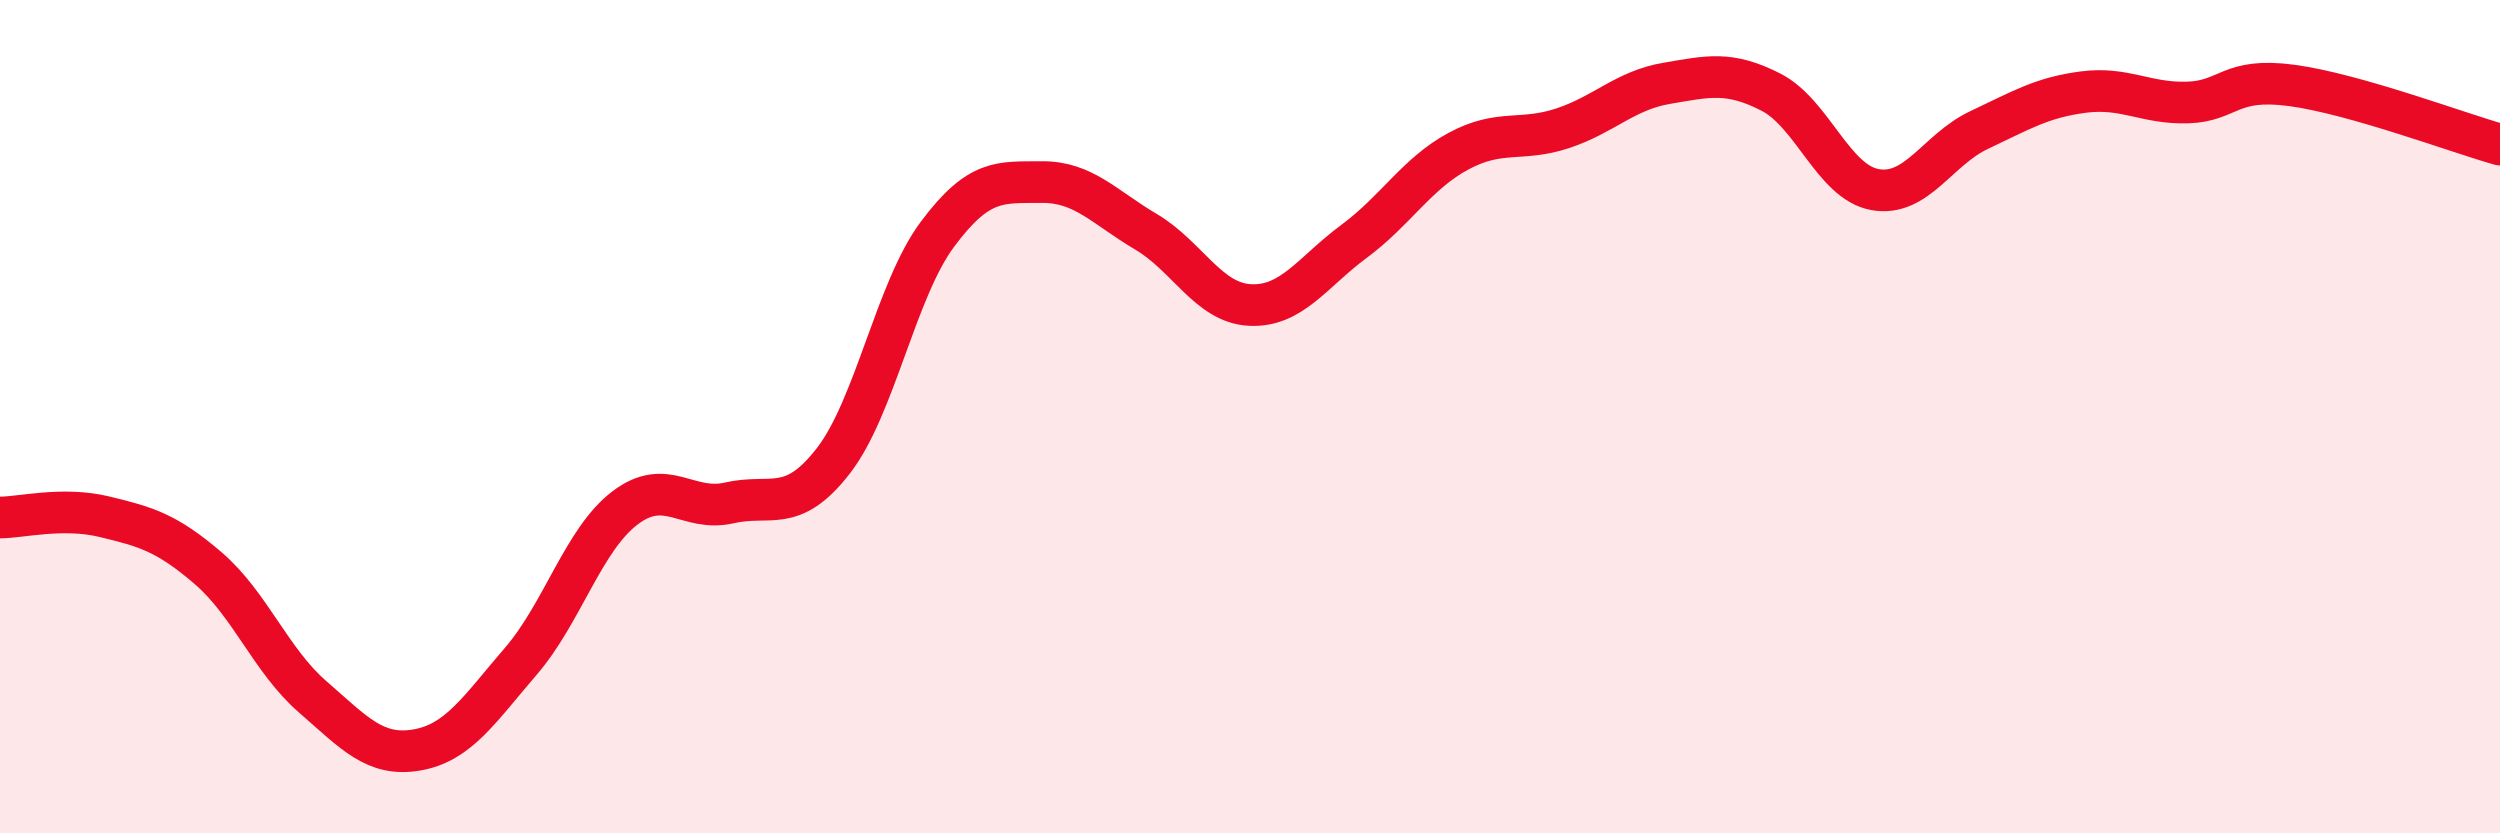 
    <svg width="60" height="20" viewBox="0 0 60 20" xmlns="http://www.w3.org/2000/svg">
      <path
        d="M 0,12.42 C 0.5,12.42 1.5,12.16 2.5,12.4 C 3.5,12.64 4,12.78 5,13.64 C 6,14.5 6.5,15.85 7.5,16.72 C 8.5,17.59 9,18.17 10,18 C 11,17.83 11.5,17.03 12.5,15.87 C 13.5,14.71 14,12.95 15,12.19 C 16,11.43 16.5,12.3 17.5,12.07 C 18.5,11.84 19,12.35 20,11.06 C 21,9.77 21.5,6.96 22.5,5.62 C 23.5,4.28 24,4.38 25,4.37 C 26,4.36 26.5,4.97 27.5,5.56 C 28.5,6.15 29,7.27 30,7.32 C 31,7.37 31.5,6.53 32.5,5.79 C 33.5,5.05 34,4.17 35,3.63 C 36,3.09 36.5,3.41 37.5,3.08 C 38.5,2.75 39,2.17 40,2 C 41,1.83 41.5,1.7 42.5,2.21 C 43.5,2.72 44,4.37 45,4.55 C 46,4.73 46.5,3.59 47.5,3.12 C 48.5,2.65 49,2.34 50,2.21 C 51,2.08 51.5,2.49 52.5,2.46 C 53.5,2.43 53.5,1.85 55,2.05 C 56.5,2.25 59,3.19 60,3.47L60 20L0 20Z"
        fill="#EB0A25"
        opacity="0.1"
        stroke-linecap="round"
        stroke-linejoin="round"
      />
      <path
        d="M 0,12.42 C 0.5,12.42 1.5,12.16 2.5,12.4 C 3.5,12.64 4,12.78 5,13.64 C 6,14.5 6.5,15.85 7.5,16.72 C 8.5,17.59 9,18.17 10,18 C 11,17.83 11.5,17.03 12.5,15.87 C 13.5,14.71 14,12.95 15,12.19 C 16,11.43 16.5,12.3 17.5,12.07 C 18.5,11.84 19,12.35 20,11.06 C 21,9.77 21.5,6.96 22.5,5.62 C 23.5,4.28 24,4.38 25,4.37 C 26,4.36 26.5,4.97 27.5,5.56 C 28.5,6.15 29,7.27 30,7.32 C 31,7.37 31.5,6.53 32.5,5.79 C 33.5,5.05 34,4.17 35,3.63 C 36,3.09 36.5,3.41 37.5,3.08 C 38.5,2.75 39,2.17 40,2 C 41,1.83 41.5,1.7 42.5,2.21 C 43.5,2.72 44,4.37 45,4.55 C 46,4.73 46.5,3.59 47.5,3.12 C 48.5,2.65 49,2.34 50,2.21 C 51,2.08 51.5,2.49 52.5,2.46 C 53.5,2.43 53.5,1.85 55,2.05 C 56.5,2.25 59,3.19 60,3.47"
        stroke="#EB0A25"
        stroke-width="1"
        fill="none"
        stroke-linecap="round"
        stroke-linejoin="round"
      />
    </svg>
  